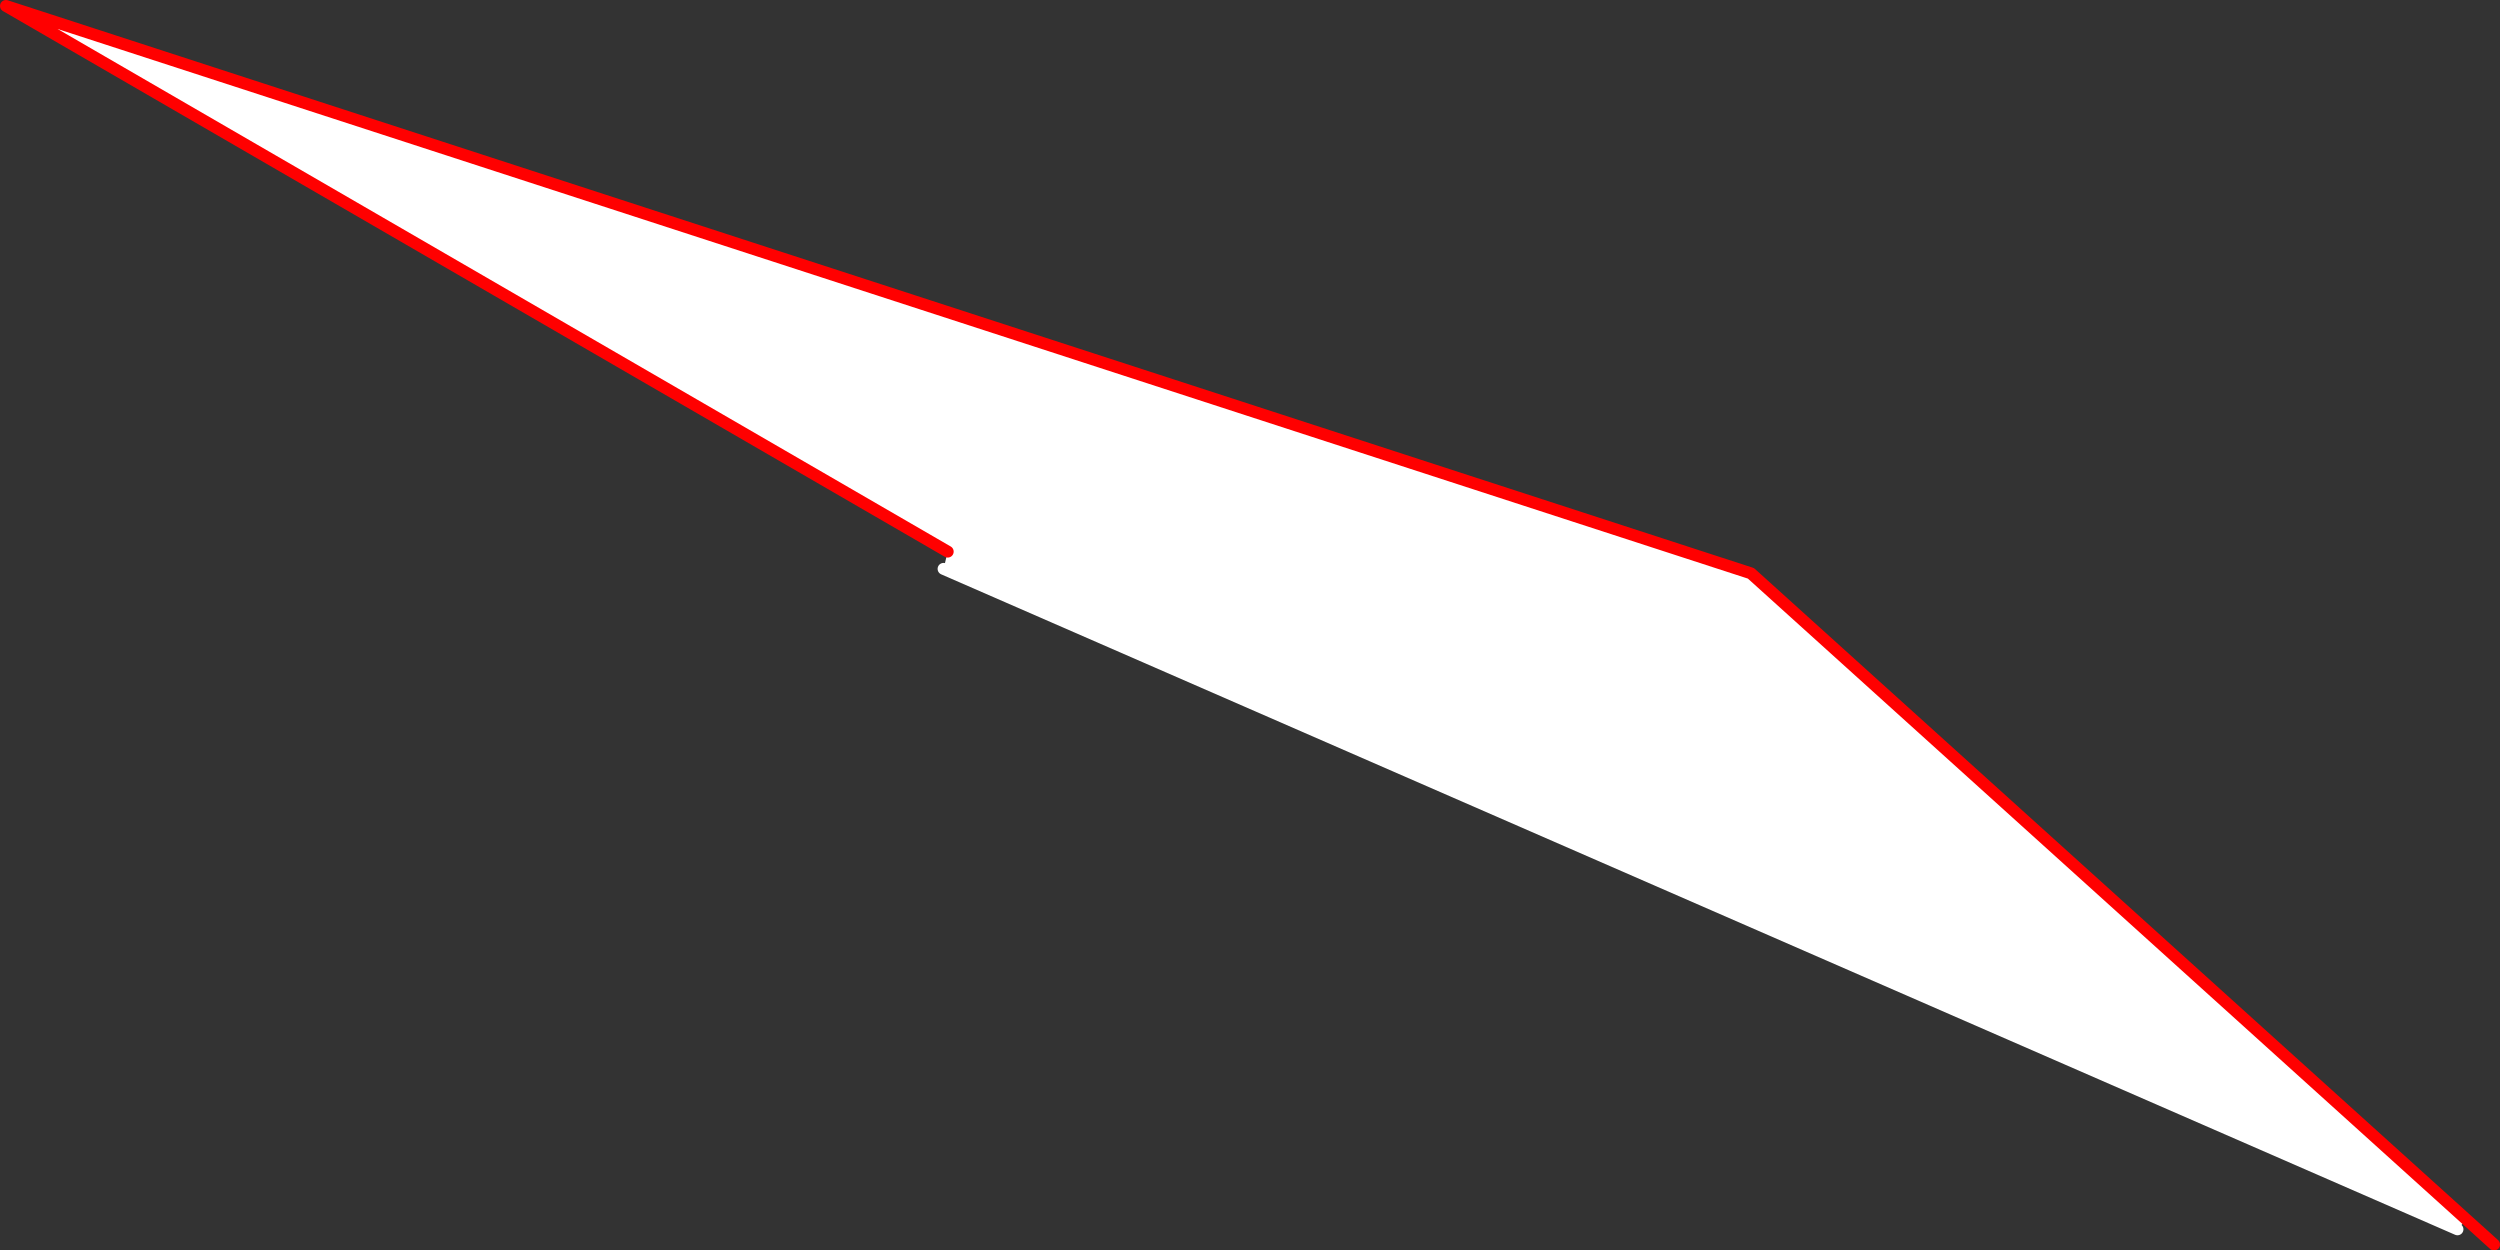 <?xml version="1.0" encoding="UTF-8" standalone="no"?>
<svg xmlns:xlink="http://www.w3.org/1999/xlink" height="210.25px" width="420.35px" xmlns="http://www.w3.org/2000/svg">
  <rect width="100%" height="100%" fill="#333333" stroke="none"/>
  <g transform="matrix(1.0, 0.0, 0.0, 1.0, -74.2, -102.45)">
    <path d="M488.9 307.5 L487.4 309.15 232.85 198.1 233.55 195.2 75.2 103.45 368.6 198.85 488.9 307.5" fill="#ffffff" fill-rule="evenodd" stroke="none"/>
    <path d="M488.9 307.5 L493.55 311.7 M233.55 195.2 L75.2 103.45 368.6 198.85 488.9 307.5" fill="none" stroke="#ff0000" stroke-linecap="round" stroke-linejoin="round" stroke-width="2.0"/>
    <path d="M487.4 309.15 L232.85 198.1" fill="none" stroke="#ffffff" stroke-linecap="round" stroke-linejoin="round" stroke-width="2.0"/>
  </g>
</svg>
